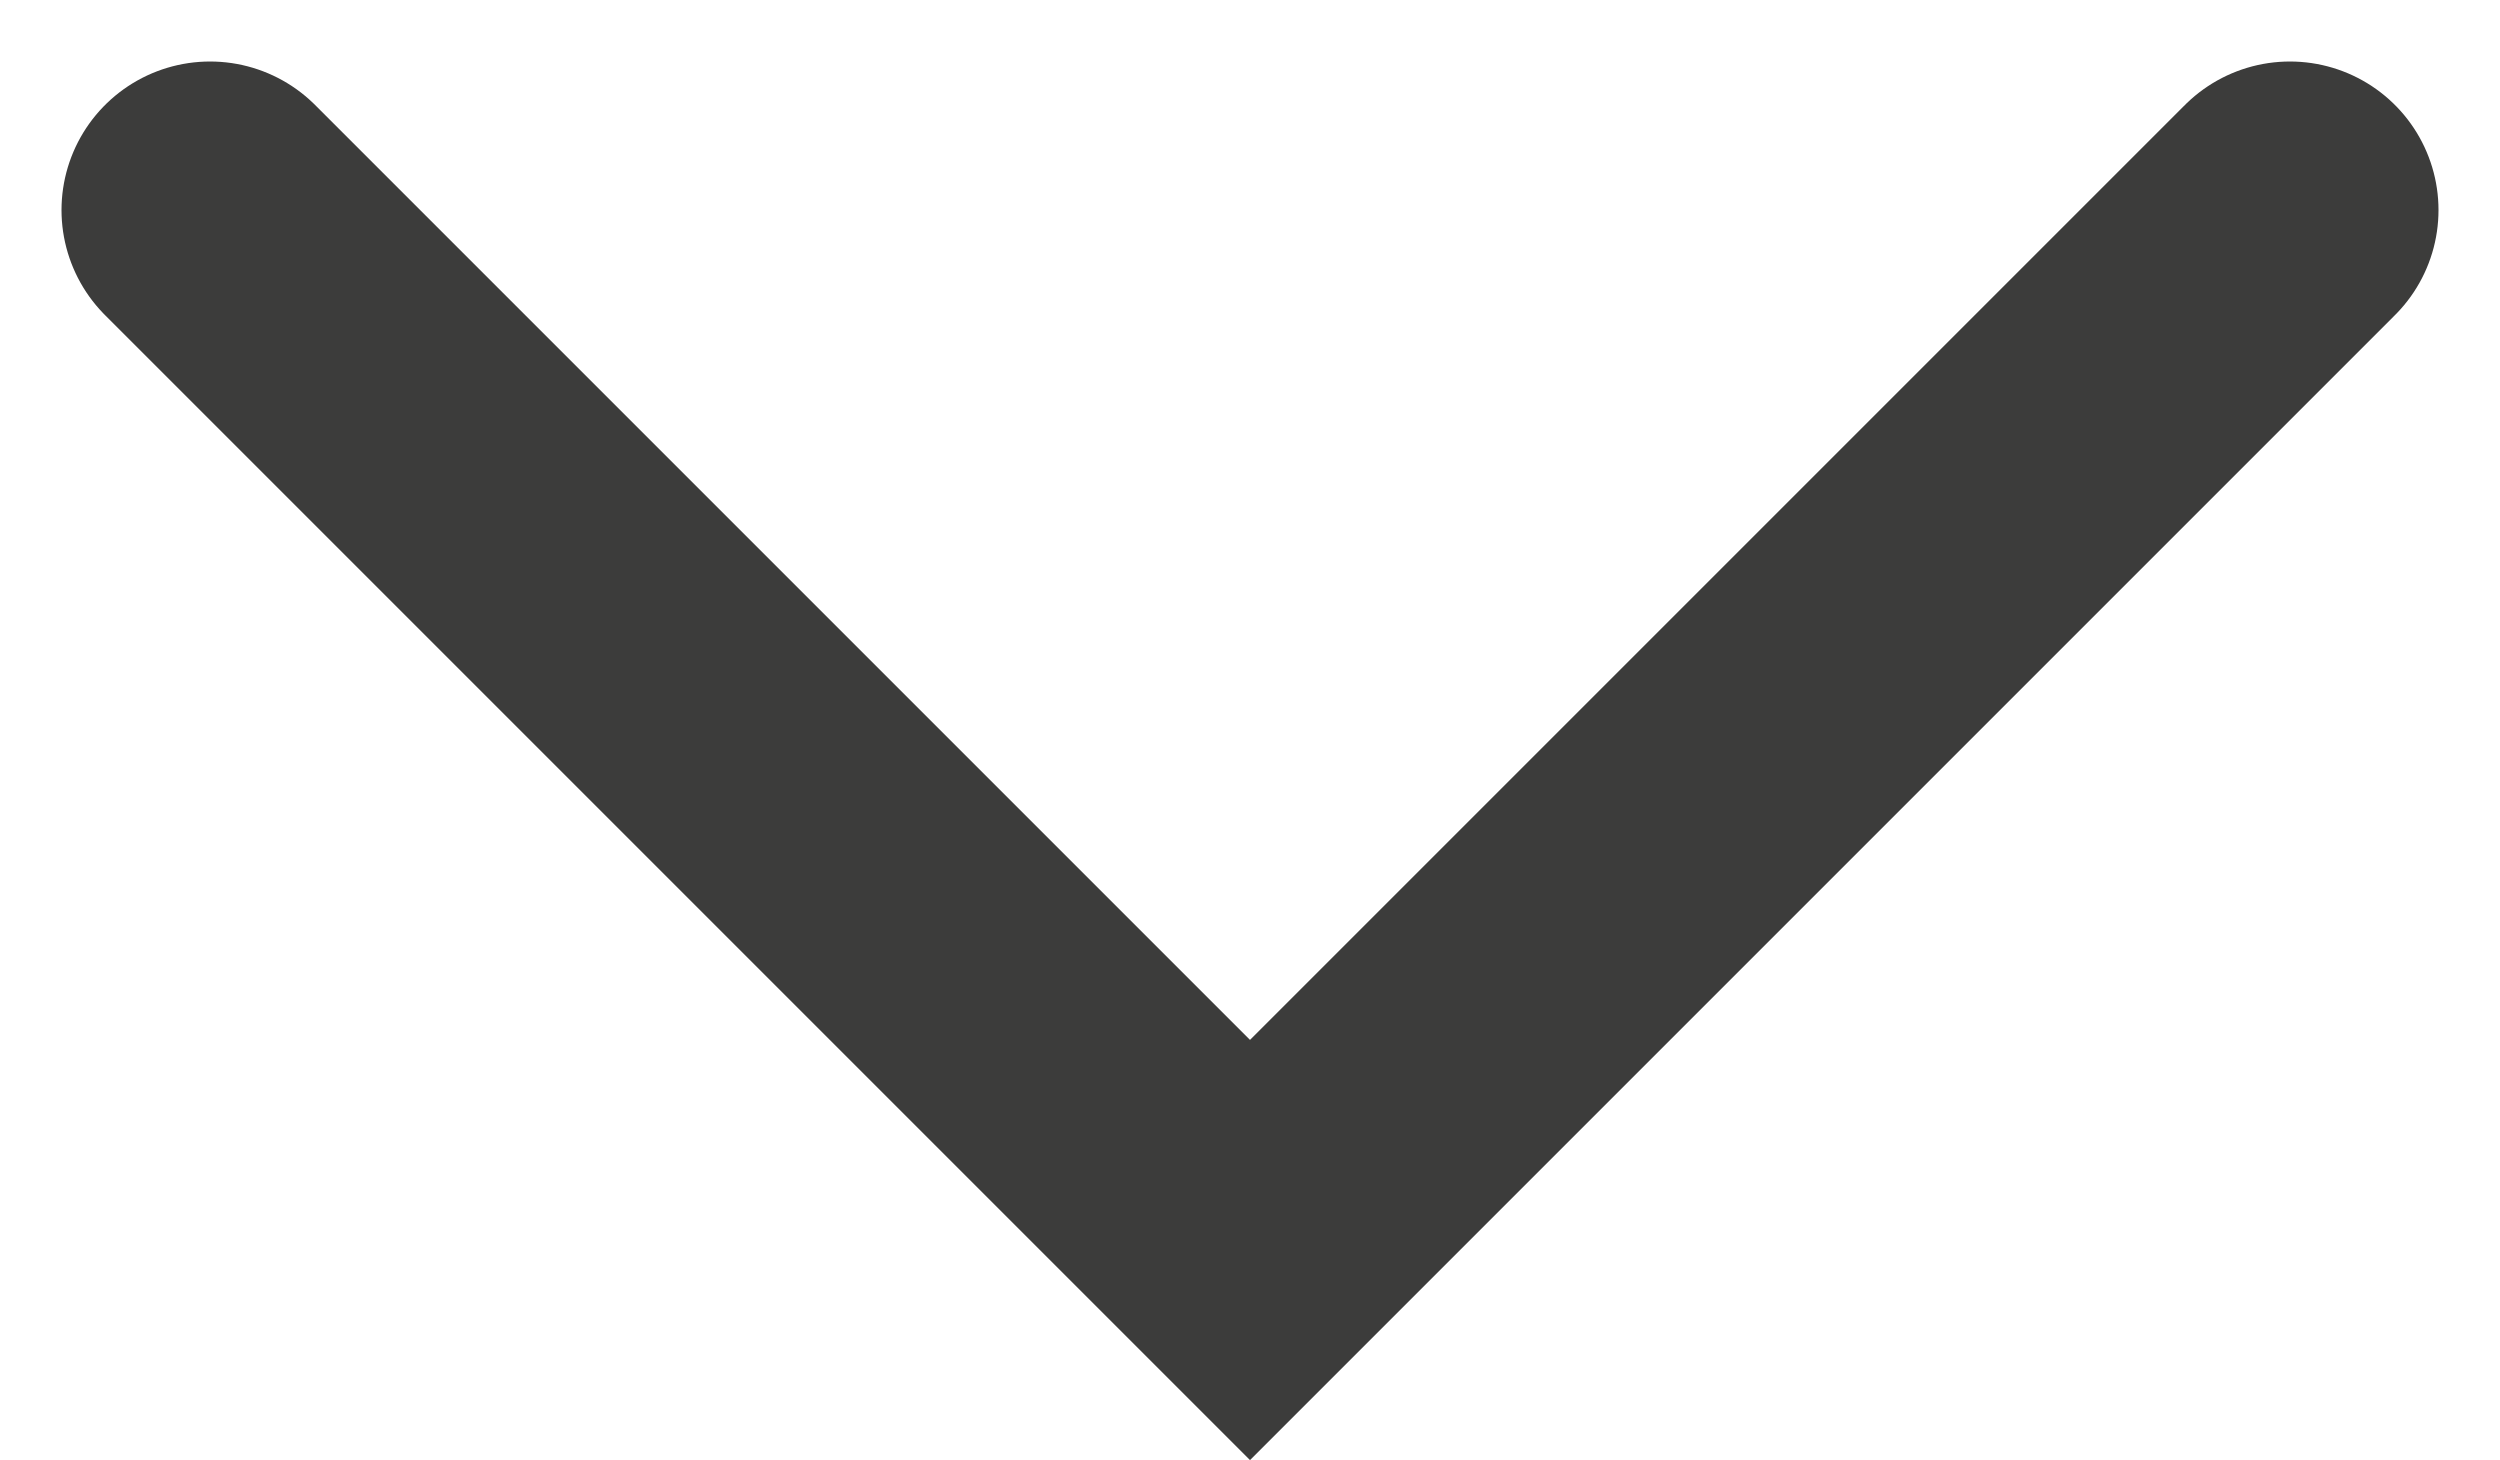 <svg xmlns="http://www.w3.org/2000/svg" width="16.828" height="9.828" viewBox="0 0 16.828 9.828">
  <g id="Group_12" data-name="Group 12" transform="translate(-510.509 -84.586)">
    <path id="Path_61" data-name="Path 61" d="M422.923,129.81l7,7,7-7" transform="translate(89 -43.81)" fill="none" stroke="#3c3c3b" stroke-linecap="round" stroke-width="2"/>
  </g>
</svg>
